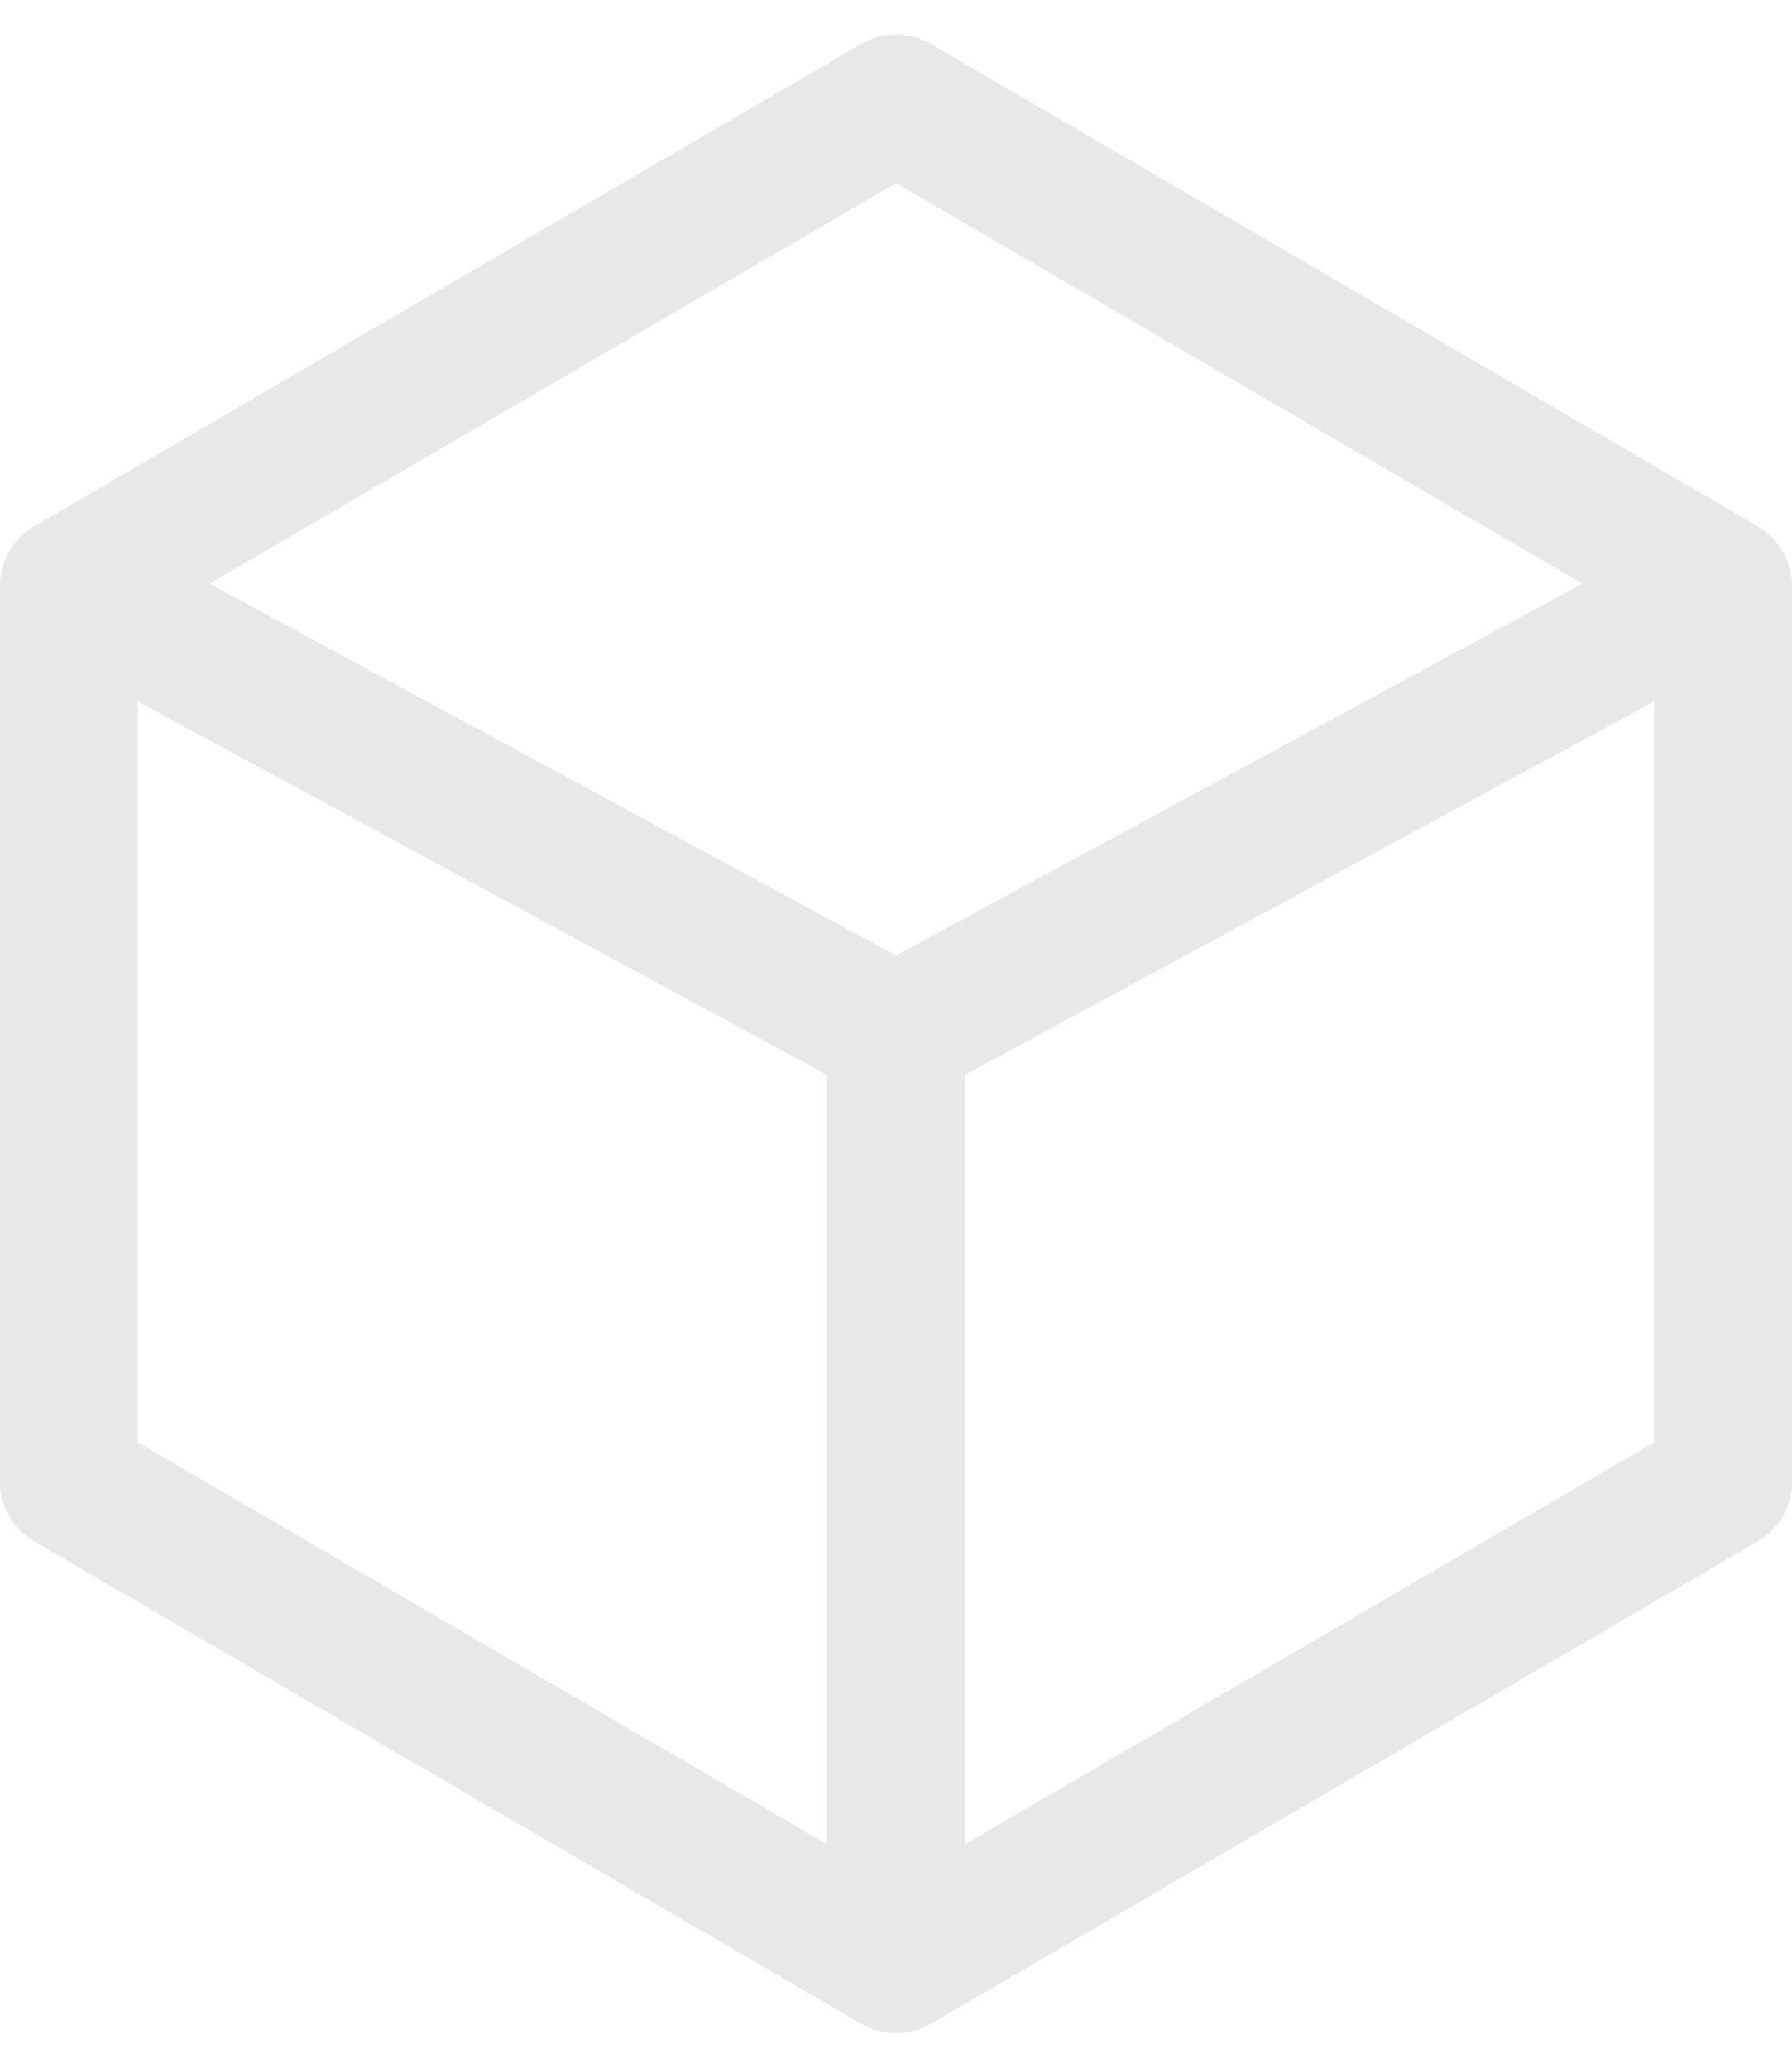 <svg width="26" height="30" viewBox="0 0 26 30" fill="none" xmlns="http://www.w3.org/2000/svg">
<path d="M1 8.5L13 1.5L25 8.5M1 8.5L13 15M1 8.5V21.5L13 28.5M25 8.5L13 15M25 8.5V21.5L13 28.5M13 15V28.5" stroke="#E8E8E8" stroke-width="2" stroke-linecap="round" stroke-linejoin="round"/>
</svg>
